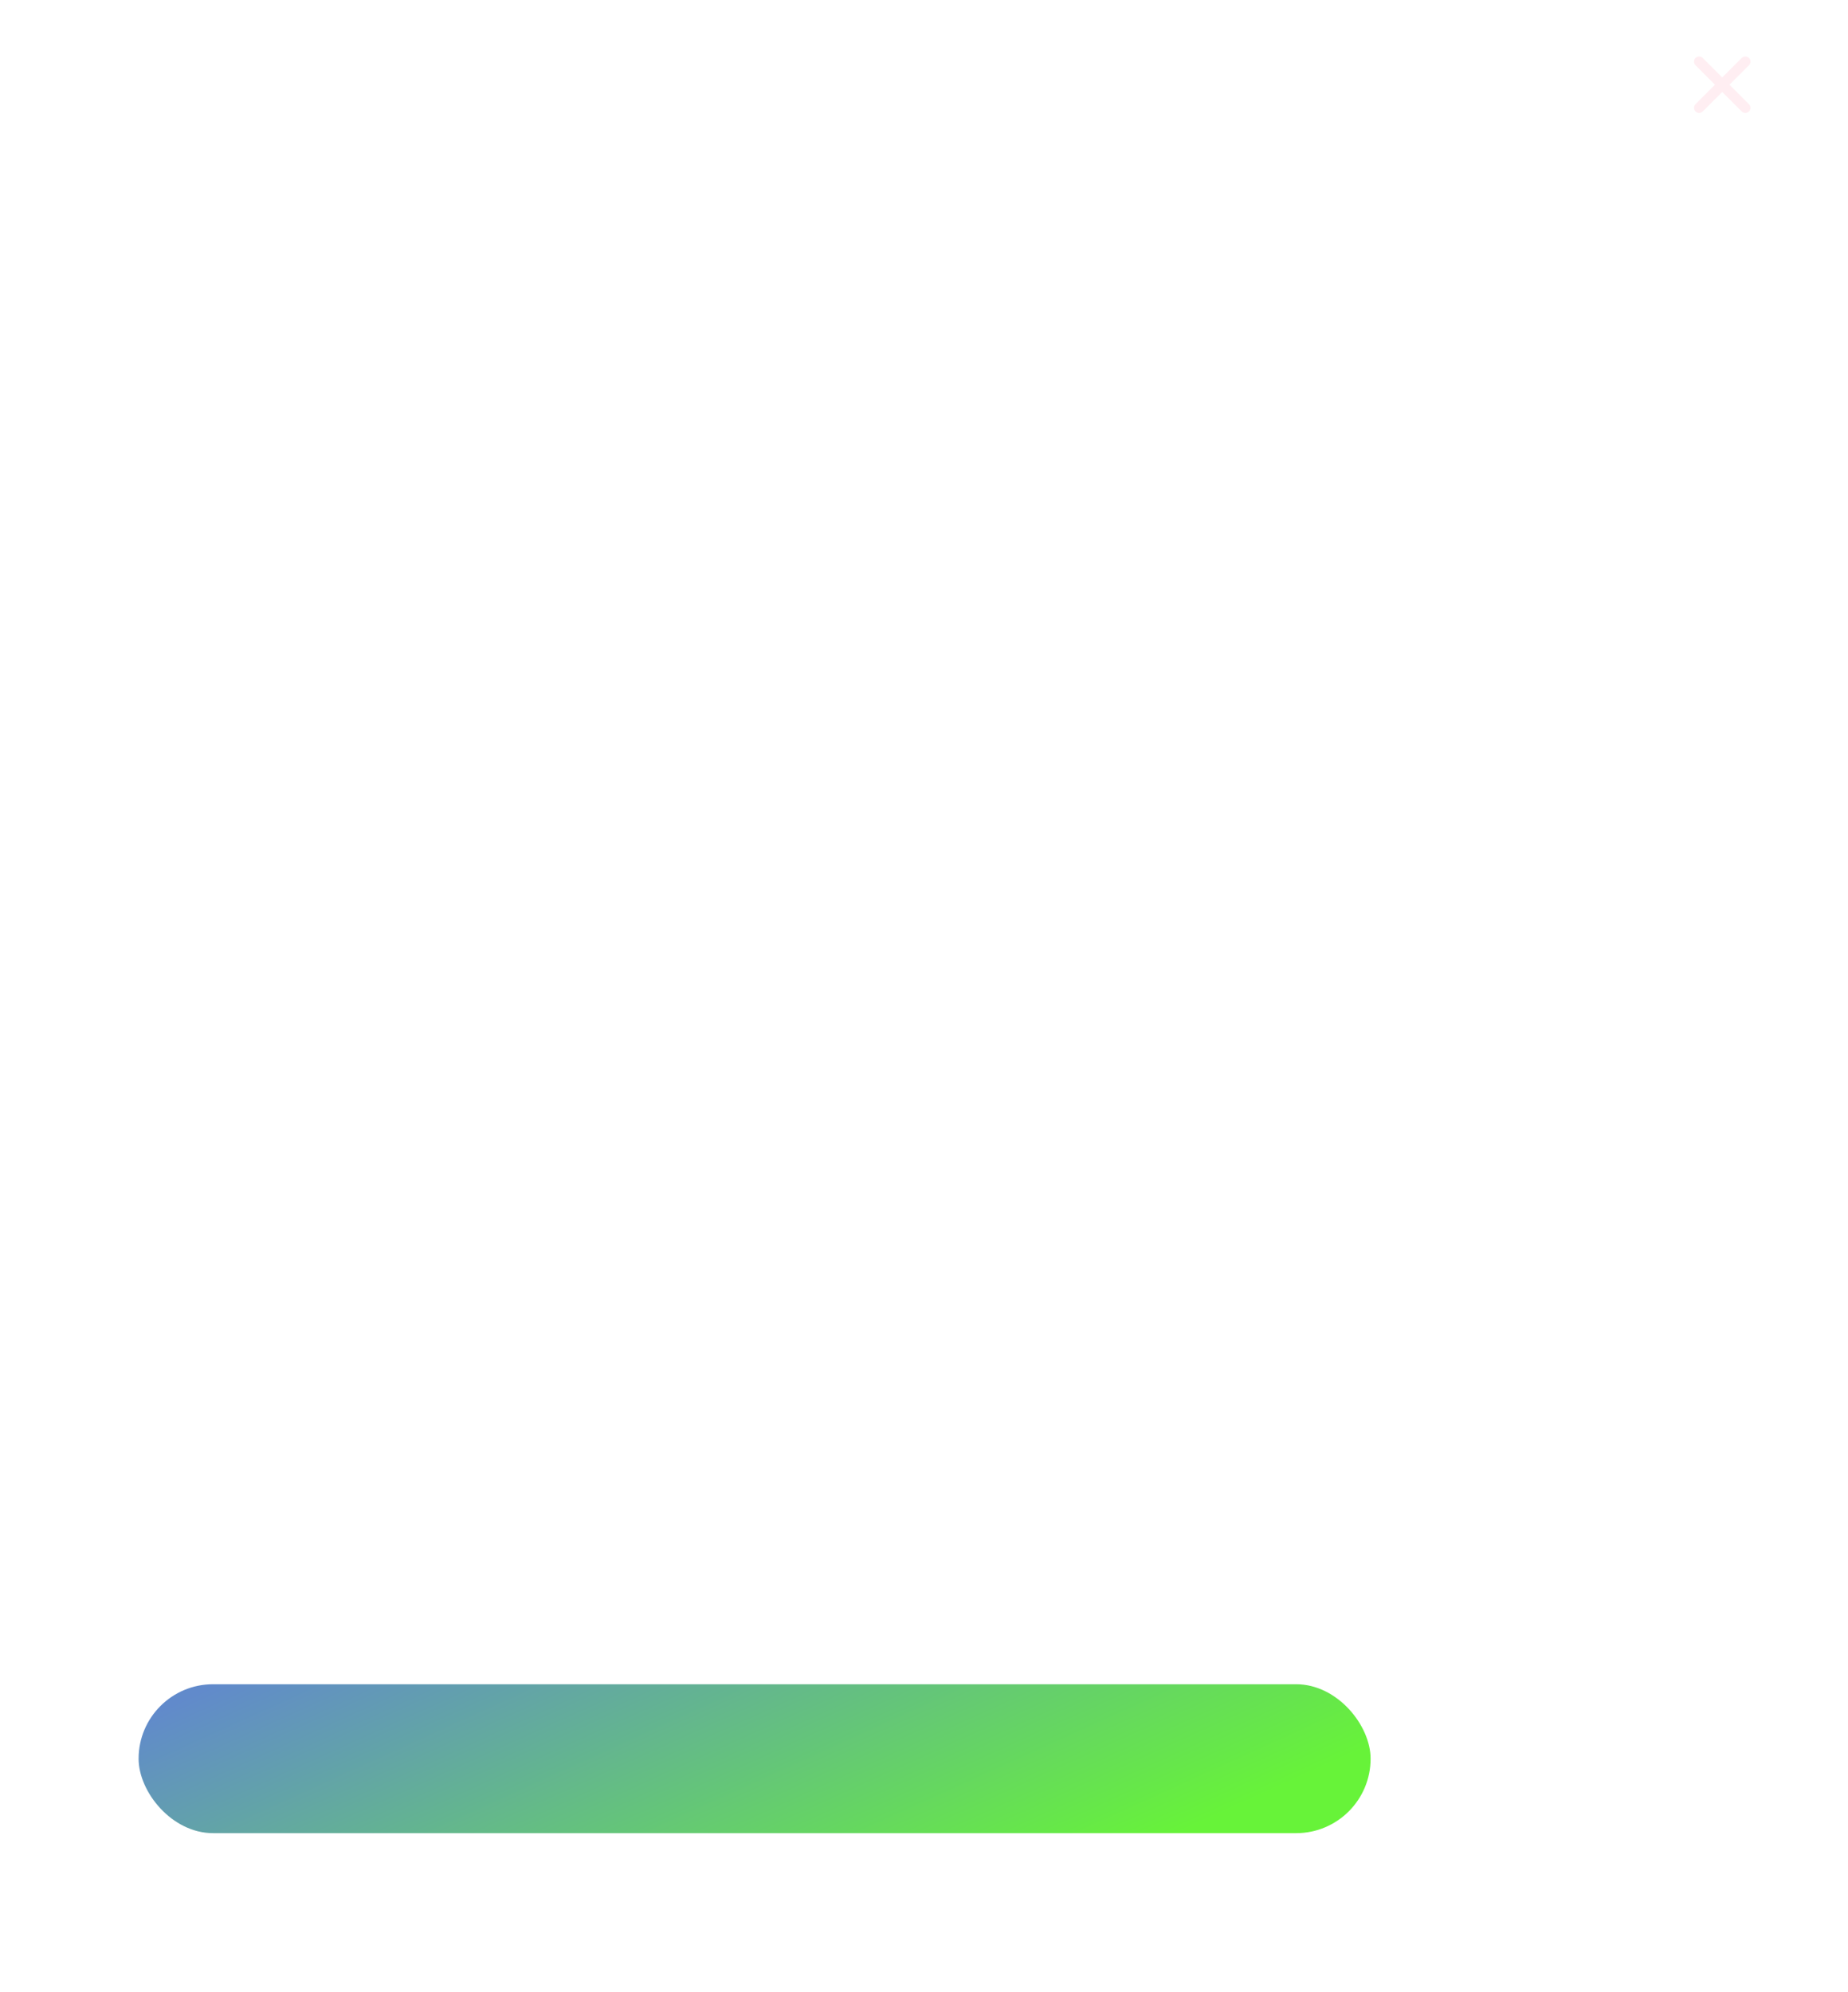 <?xml version="1.0" encoding="UTF-8"?> <svg xmlns="http://www.w3.org/2000/svg" width="360" height="388" viewBox="0 0 360 388" fill="none"> <g filter="url(#filter0_b_372_169)"> <rect width="360" height="388" rx="20" fill="white" fill-opacity="0.01"></rect> <rect x="0.5" y="0.5" width="359" height="387" rx="19.5" stroke="white"></rect> </g> <circle cx="16" cy="16" r="5.25" stroke="white" stroke-width="1.5"></circle> <circle cx="36" cy="16" r="5.25" stroke="white" stroke-width="1.5"></circle> <circle cx="56" cy="16" r="5.25" stroke="white" stroke-width="1.5"></circle> <path d="M331 12L340 21" stroke="#FFEEF2" stroke-width="2" stroke-linecap="round" stroke-linejoin="round"></path> <path d="M340 12L331 21" stroke="#FFEEF2" stroke-width="2" stroke-linecap="round" stroke-linejoin="round"></path> <g filter="url(#filter1_b_372_169)"> <rect x="27" y="328" width="306" height="29" rx="14.5" fill="white" fill-opacity="0.01"></rect> <rect x="27.5" y="328.5" width="305" height="28" rx="14" stroke="white"></rect> </g> <rect x="27" y="328" width="240" height="29" rx="14.5" fill="url(#paint0_linear_372_169)"></rect> <defs> <filter id="filter0_b_372_169" x="-100" y="-100" width="560" height="588" filterUnits="userSpaceOnUse" color-interpolation-filters="sRGB"> <feFlood flood-opacity="0" result="BackgroundImageFix"></feFlood> <feGaussianBlur in="BackgroundImageFix" stdDeviation="50"></feGaussianBlur> <feComposite in2="SourceAlpha" operator="in" result="effect1_backgroundBlur_372_169"></feComposite> <feBlend mode="normal" in="SourceGraphic" in2="effect1_backgroundBlur_372_169" result="shape"></feBlend> </filter> <filter id="filter1_b_372_169" x="-73" y="228" width="506" height="229" filterUnits="userSpaceOnUse" color-interpolation-filters="sRGB"> <feFlood flood-opacity="0" result="BackgroundImageFix"></feFlood> <feGaussianBlur in="BackgroundImageFix" stdDeviation="50"></feGaussianBlur> <feComposite in2="SourceAlpha" operator="in" result="effect1_backgroundBlur_372_169"></feComposite> <feBlend mode="normal" in="SourceGraphic" in2="effect1_backgroundBlur_372_169" result="shape"></feBlend> </filter> <linearGradient id="paint0_linear_372_169" x1="42.19" y1="328" x2="85.274" y2="422.727" gradientUnits="userSpaceOnUse"> <stop stop-color="#618ACB"></stop> <stop offset="1" stop-color="#67F339"></stop> </linearGradient> </defs> </svg> 
